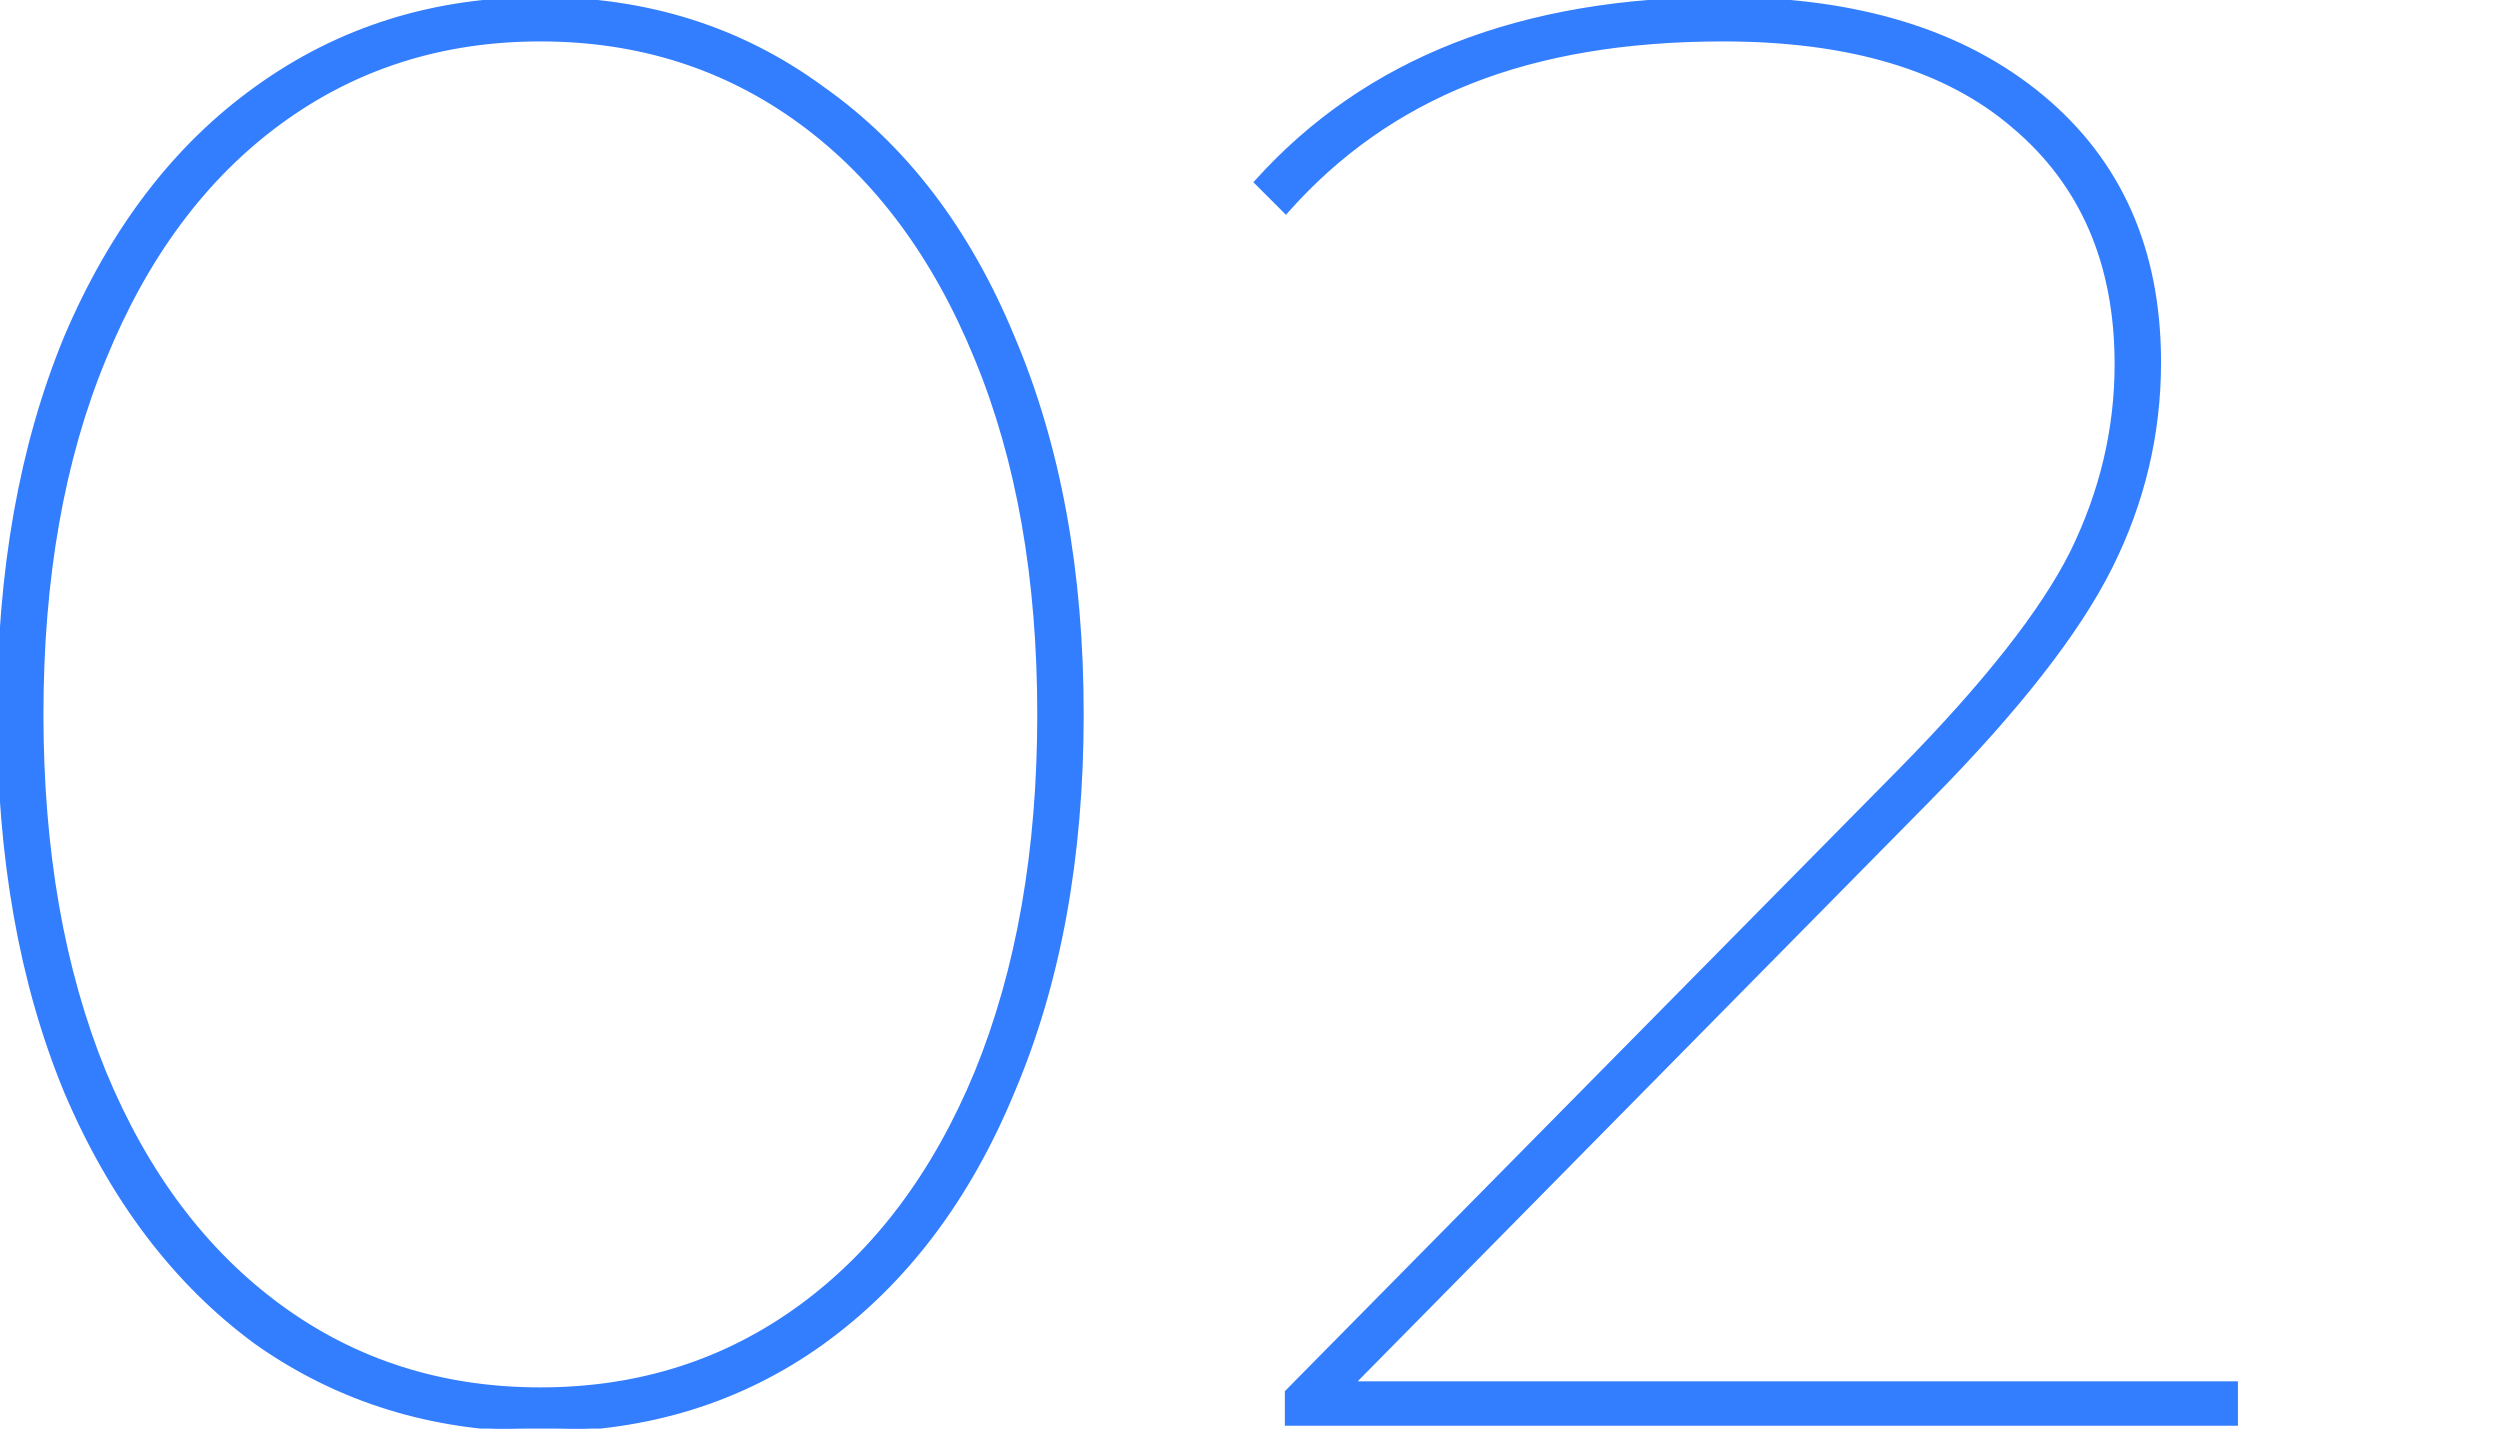 <?xml version="1.0" encoding="UTF-8"?> <svg xmlns="http://www.w3.org/2000/svg" width="84" height="48" viewBox="0 0 84 48" fill="none"> <g clip-path="url(#clip0)"> <path d="M2.198 36.671L2.198 36.672C3.742 40.305 5.878 43.123 8.606 45.124L8.607 45.125C11.382 47.081 14.565 48.058 18.156 48.058C21.747 48.058 24.908 47.081 27.637 45.125L27.637 45.124C30.411 43.124 32.547 40.305 34.046 36.671C35.59 33.037 36.362 28.814 36.362 24.004C36.362 19.194 35.59 14.971 34.046 11.337C32.547 7.703 30.411 4.907 27.637 2.951C24.908 0.95 21.747 -0.05 18.156 -0.05C14.565 -0.05 11.381 0.95 8.607 2.951C5.878 4.907 3.742 7.703 2.198 11.336L2.198 11.337C0.699 14.971 -0.05 19.194 -0.05 24.004C-0.05 28.814 0.699 33.037 2.198 36.671ZM32.798 12.055L32.798 12.055C34.2 15.448 34.902 19.43 34.902 24.004C34.902 28.578 34.2 32.583 32.798 36.021C31.395 39.414 29.429 42.035 26.898 43.888C24.369 45.74 21.455 46.666 18.156 46.666C14.857 46.666 11.943 45.74 9.414 43.888C6.883 42.035 4.917 39.414 3.514 36.021C2.112 32.583 1.41 28.578 1.41 24.004C1.41 19.43 2.112 15.448 3.514 12.055L3.514 12.055C4.917 8.617 6.884 5.973 9.414 4.12C11.943 2.268 14.857 1.342 18.156 1.342C21.455 1.342 24.369 2.268 26.898 4.12C29.428 5.973 31.395 8.617 32.798 12.055ZM75.145 46.512V46.462H75.095H45.499L64.863 26.827L64.827 26.792L64.863 26.827C67.811 23.834 69.833 21.245 70.924 19.062C72.016 16.88 72.561 14.582 72.561 12.172C72.561 8.396 71.241 5.412 68.599 3.225C65.959 1.04 62.387 -0.05 57.891 -0.05C51.126 -0.05 45.898 1.994 42.214 6.087L42.182 6.122L42.216 6.155L43.168 7.107L43.206 7.145L43.241 7.105C44.958 5.162 47.014 3.716 49.41 2.766C51.805 1.817 54.632 1.342 57.891 1.342C62.146 1.342 65.396 2.315 67.651 4.254L67.651 4.254C69.95 6.193 71.101 8.853 71.101 12.24C71.101 14.408 70.605 16.509 69.611 18.542C68.617 20.529 66.694 22.973 63.84 25.873L43.236 46.749L43.221 46.764V46.784V47.804V47.854H43.271H75.095H75.145V47.804V46.512Z" fill="#337DFF" stroke="#337DFF" stroke-width="0.1"></path> </g> <defs> <clipPath id="clip0"> <rect width="84" height="48" fill="white"></rect> </clipPath> </defs> </svg> 
